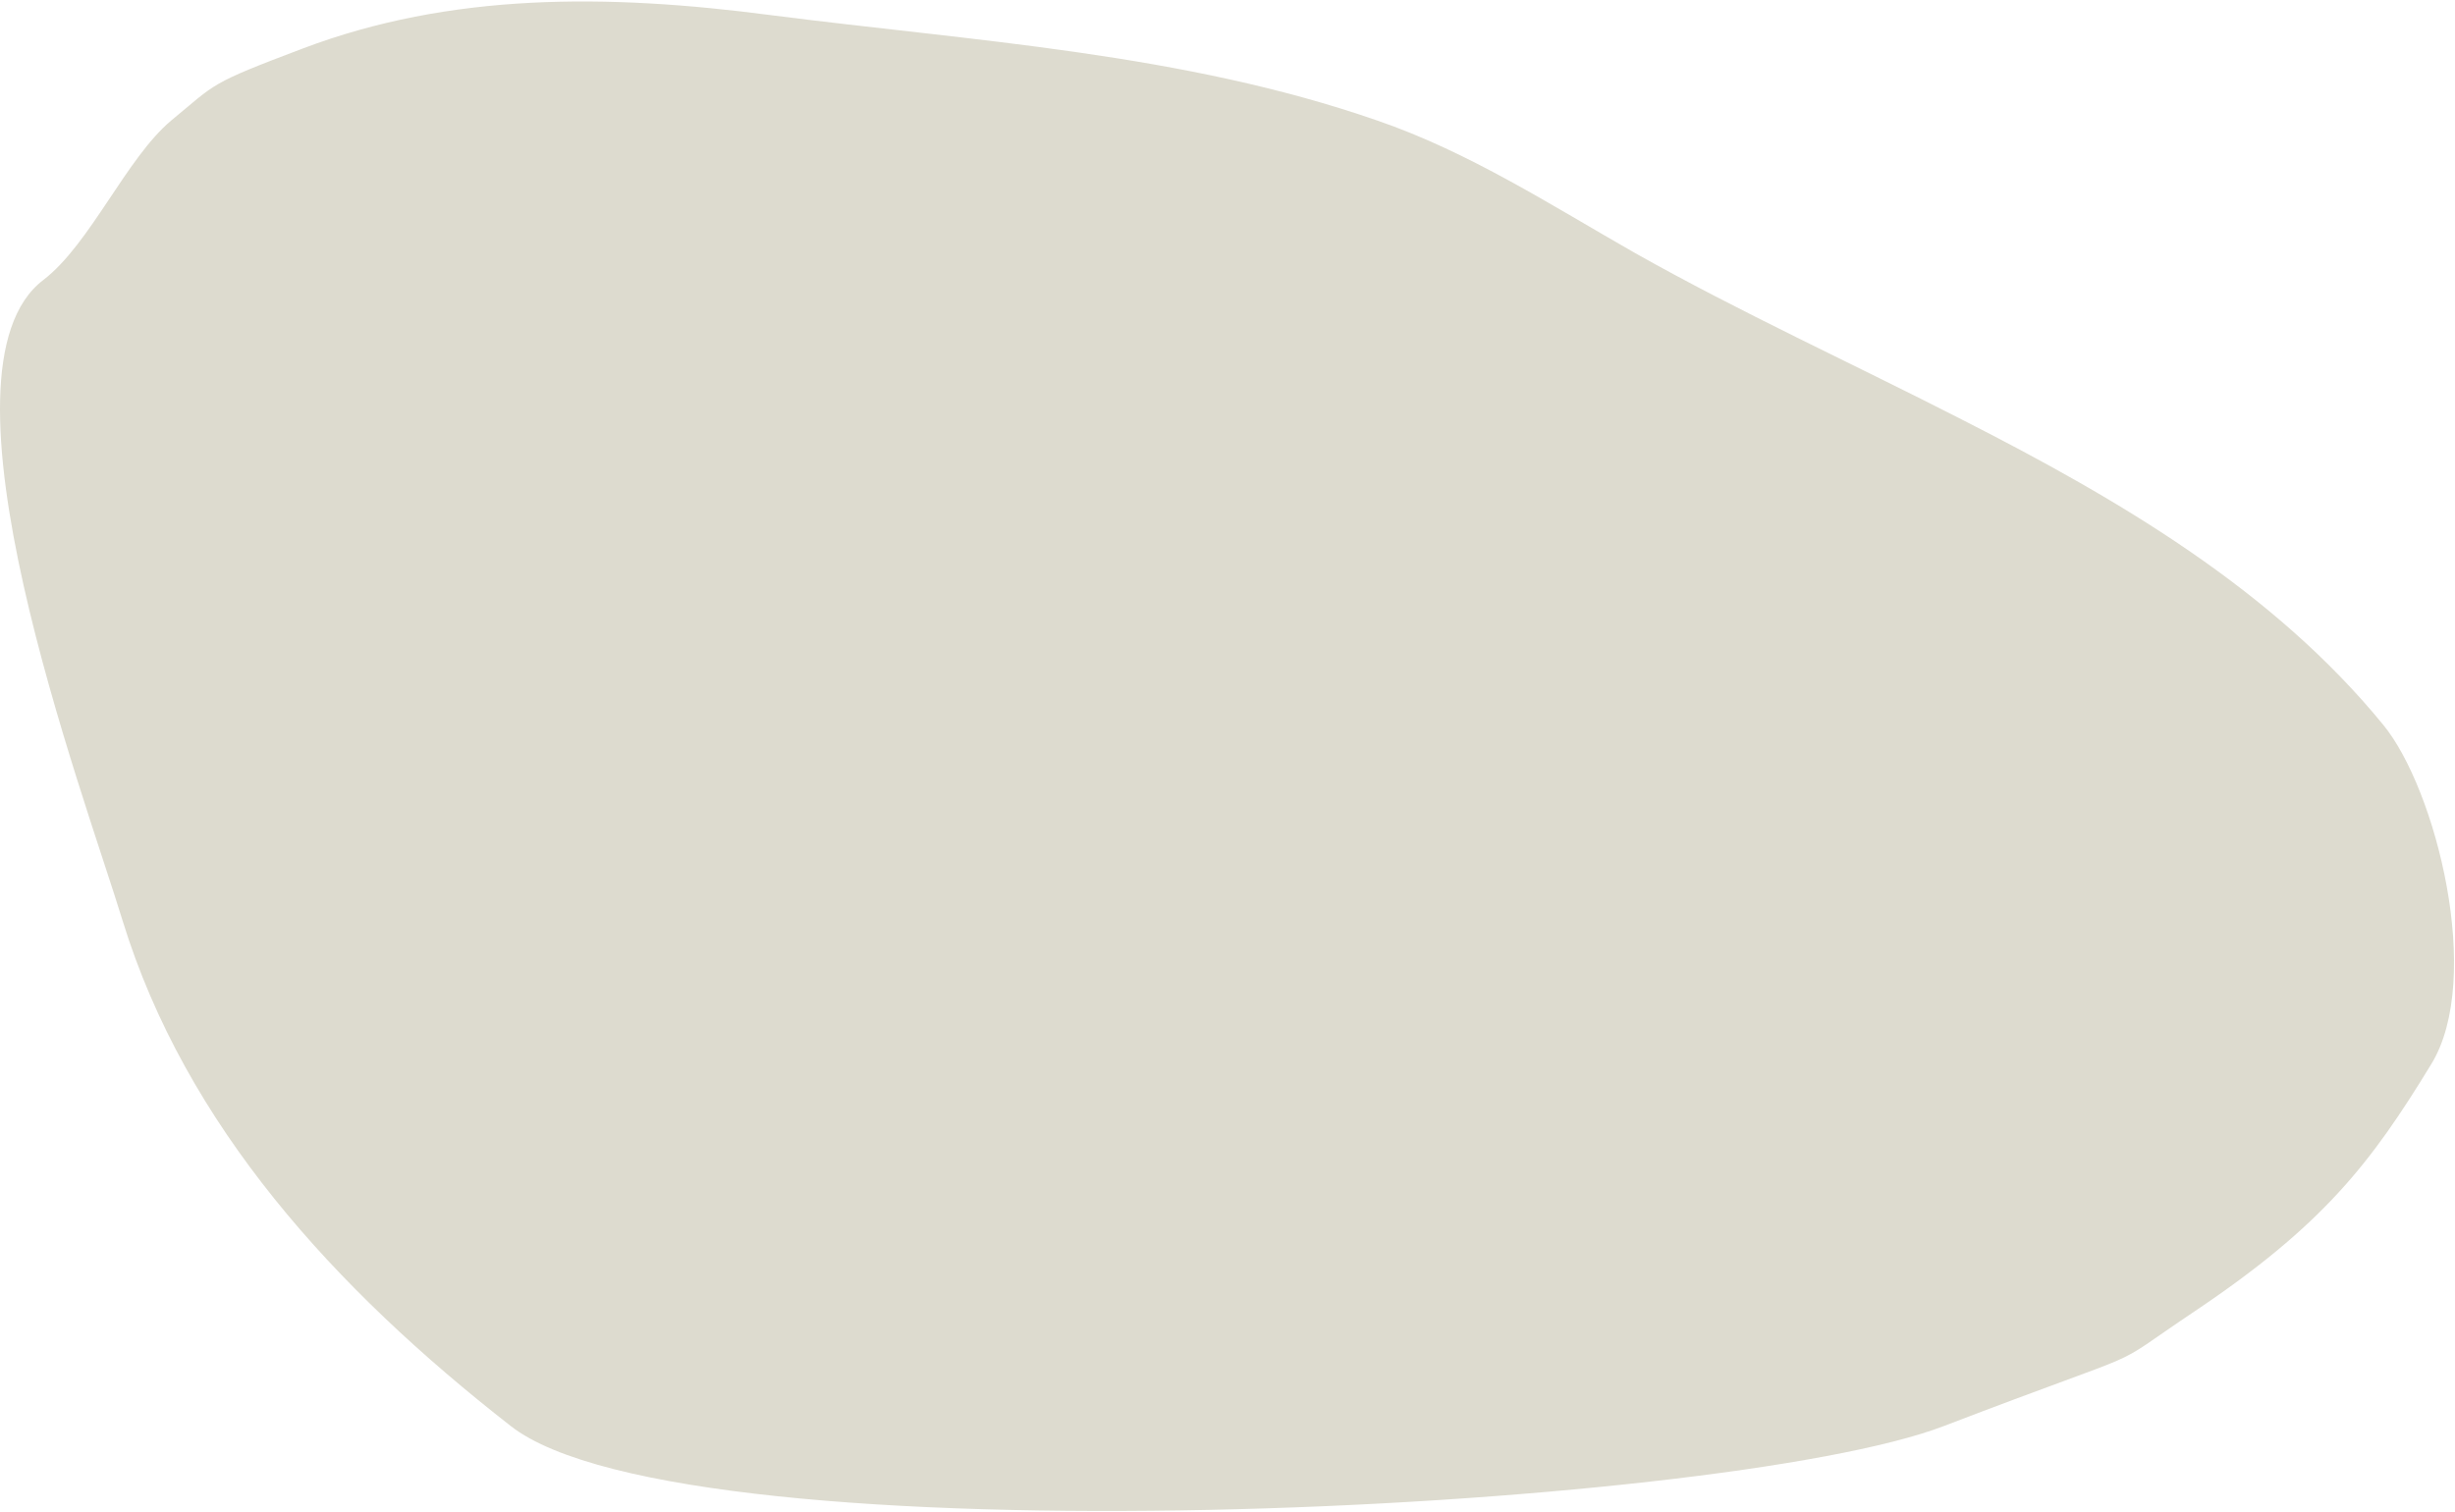 <?xml version="1.0" encoding="UTF-8"?> <svg xmlns="http://www.w3.org/2000/svg" width="932" height="574" viewBox="0 0 932 574" fill="none"> <path d="M833.024 498C881.942 465.223 900.118 441.608 923.024 404C942.854 371.521 924.893 299.784 904.721 275.168C863.011 224.227 805.232 190.038 744.717 159.268C703.349 138.071 660.612 118.583 620.611 96.018C588.816 77.898 557.704 57.727 522.831 45.761C448.983 20.119 370.007 15.674 292.74 5.76C230.174 -2.446 171 -2.773 114.957 18.41C79 32 82.436 31.401 65 45.761C47.906 60.12 34.271 92.6 16.493 106.275C-28.636 140.464 31.536 300.468 46.579 349.7C70.511 427.309 126.923 489.191 193.934 541.5C260.944 593.809 653.024 574 737.879 541.5C822.734 509 796.861 522.232 833.024 498Z" fill="#DDDBCF"></path> </svg> 